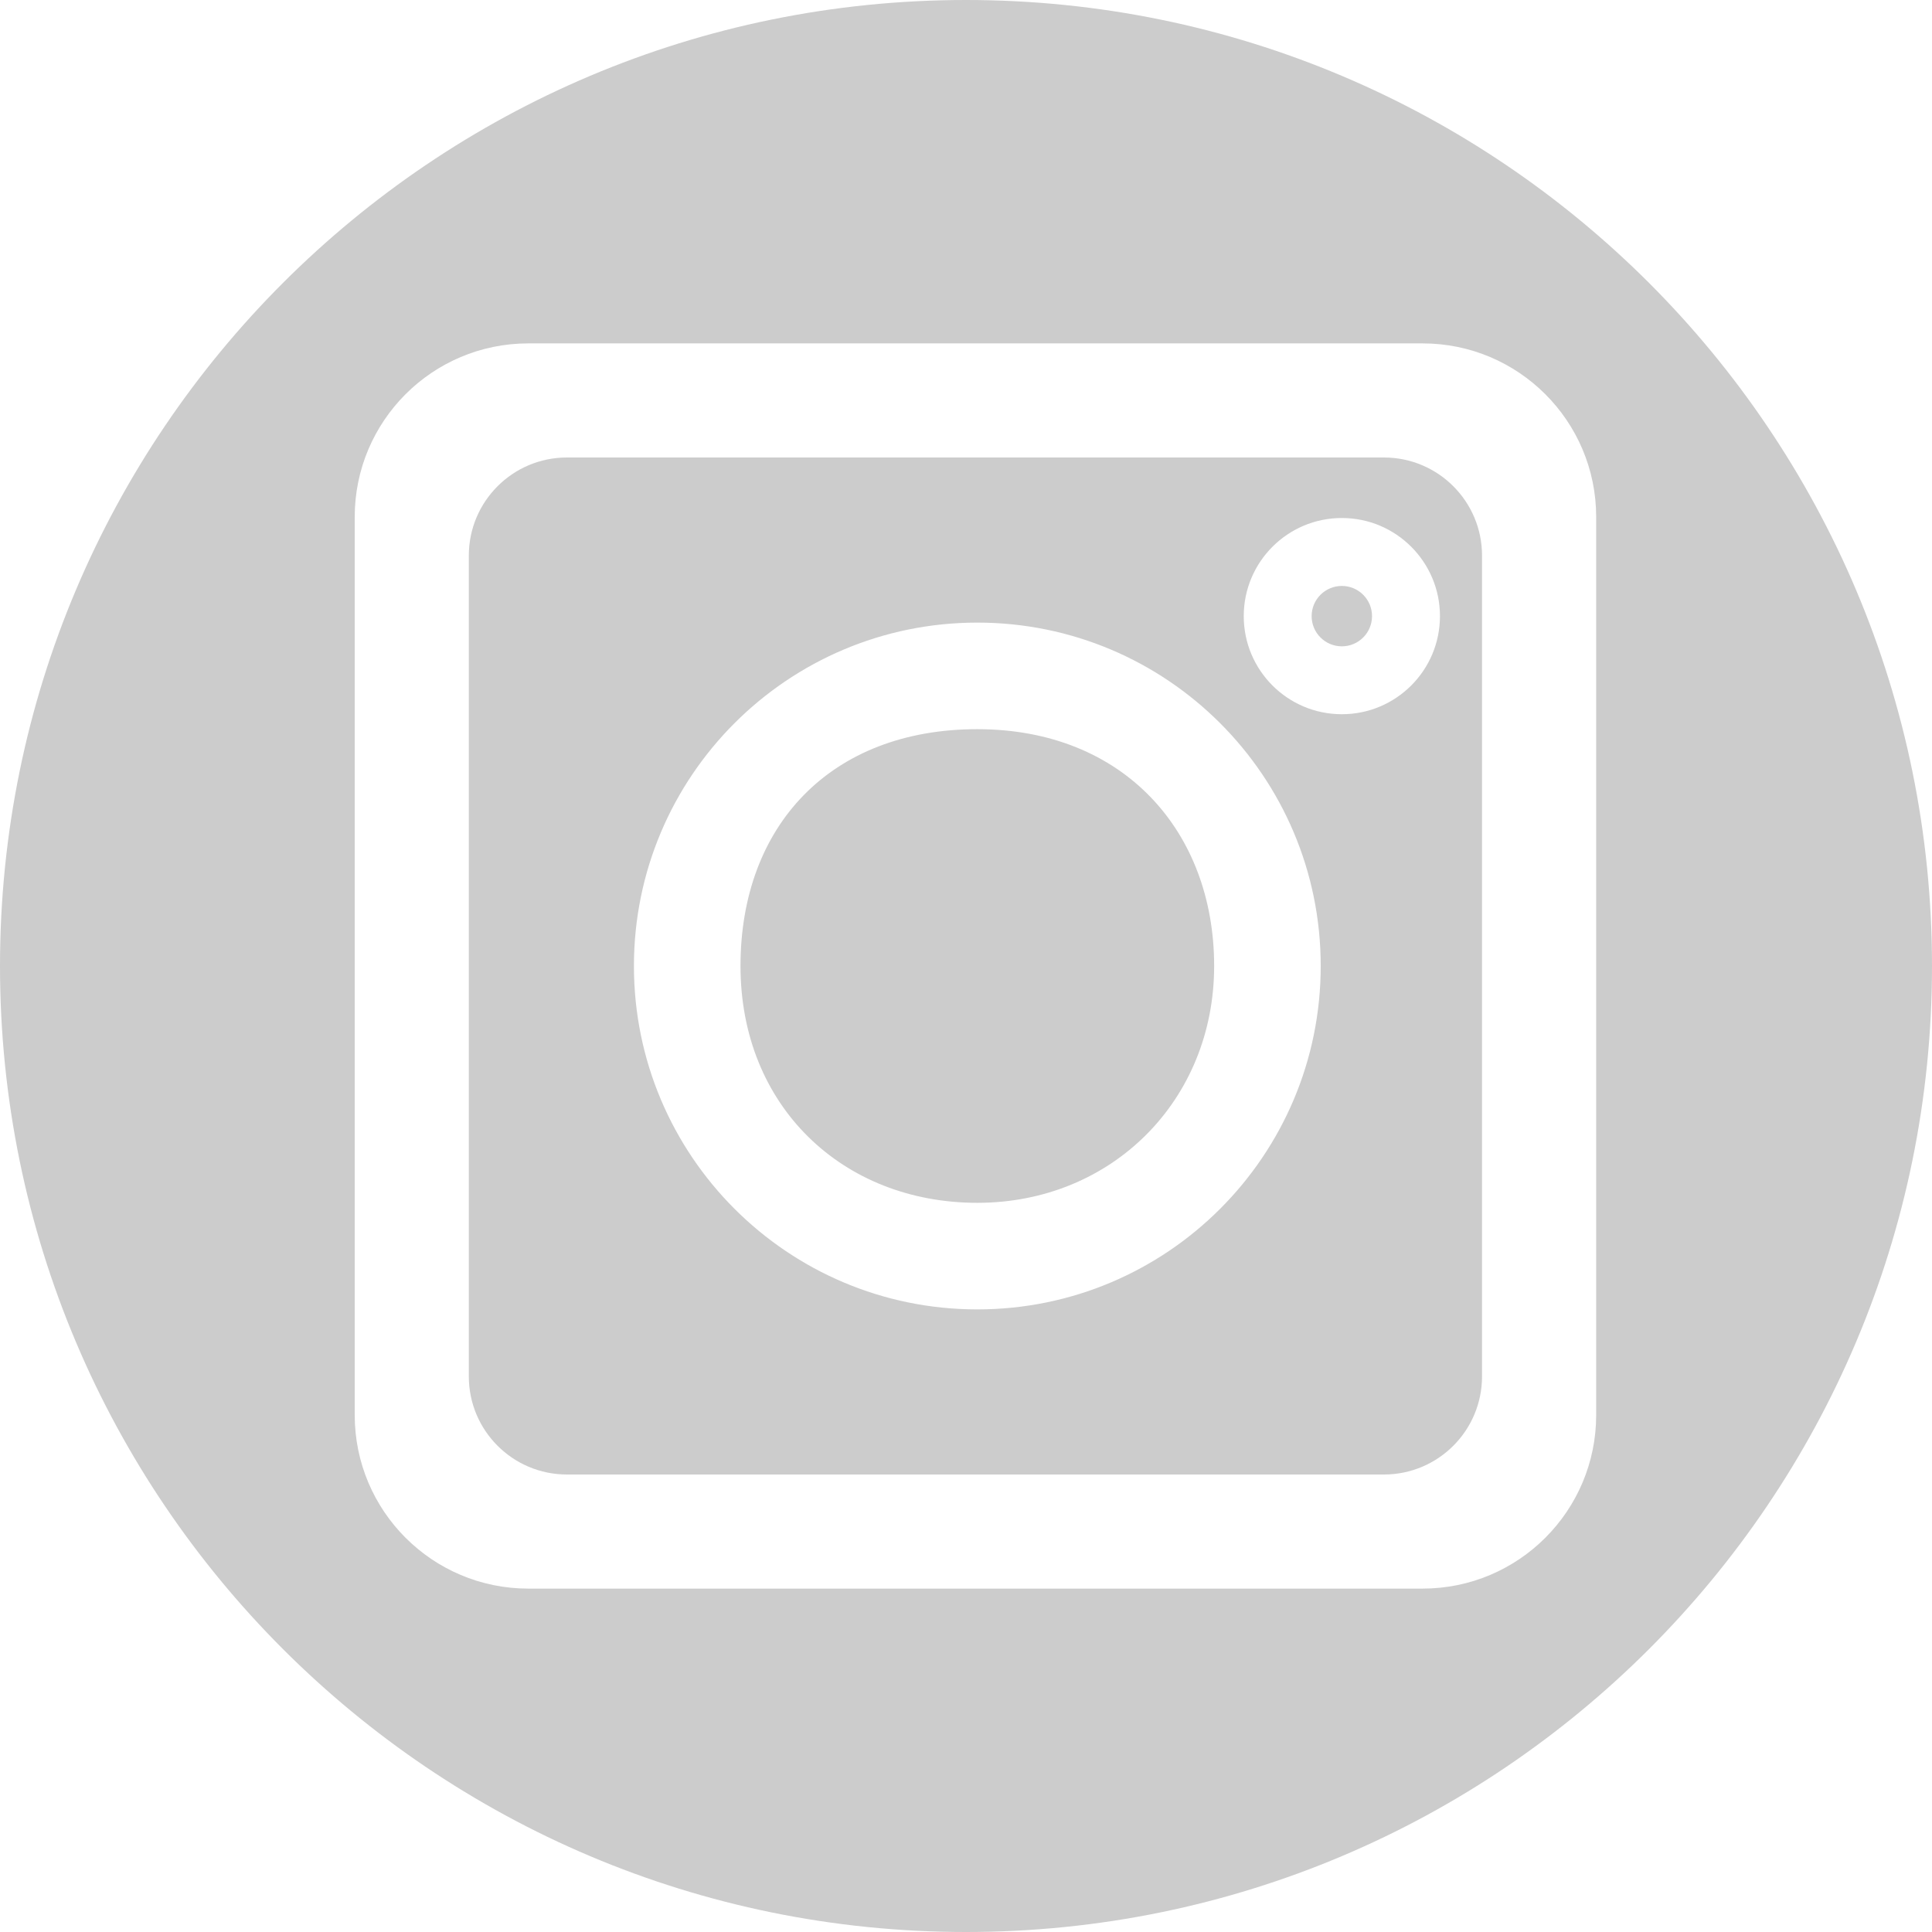 <svg width="50" height="50" viewBox="0 0 50 50" fill="none" xmlns="http://www.w3.org/2000/svg">
<path fill-rule="evenodd" clip-rule="evenodd" d="M25 50C38.807 50 50 38.807 50 25C50 11.193 38.807 0 25 0C11.193 0 0 11.193 0 25C0 38.807 11.193 50 25 50ZM35.816 11.84H14.672C13.27 11.84 12.133 12.977 12.133 14.379V35.621C12.133 37.023 13.27 38.16 14.672 38.16H35.816C37.219 38.16 38.355 37.023 38.355 35.621V14.379C38.355 12.977 37.219 11.84 35.816 11.84ZM13.672 8.887C11.191 8.887 9.18 10.898 9.18 13.379V36.621C9.18 39.102 11.191 41.113 13.672 41.113H36.816C39.297 41.113 41.309 39.102 41.309 36.621V13.379C41.309 10.898 39.297 8.887 36.816 8.887H13.672ZM25.293 33.887C30.201 33.887 34.18 29.908 34.18 25C34.18 20.092 30.201 16.113 25.293 16.113C20.385 16.113 16.406 20.092 16.406 25C16.406 29.908 20.385 33.887 25.293 33.887ZM25.293 31.129C28.781 31.129 31.422 28.469 31.422 25C31.422 21.531 29.094 18.871 25.293 18.871C21.492 18.871 19.164 21.375 19.164 25C19.164 28.625 21.805 31.129 25.293 31.129ZM37.266 15.945C37.266 17.348 36.129 18.484 34.727 18.484C33.324 18.484 32.188 17.348 32.188 15.945C32.188 14.543 33.324 13.406 34.727 13.406C36.129 13.406 37.266 14.543 37.266 15.945ZM35.508 15.945C35.508 16.377 35.158 16.727 34.727 16.727C34.295 16.727 33.945 16.377 33.945 15.945C33.945 15.514 34.295 15.164 34.727 15.164C35.158 15.164 35.508 15.514 35.508 15.945Z" fill="#CCCCCC"/>
</svg>

